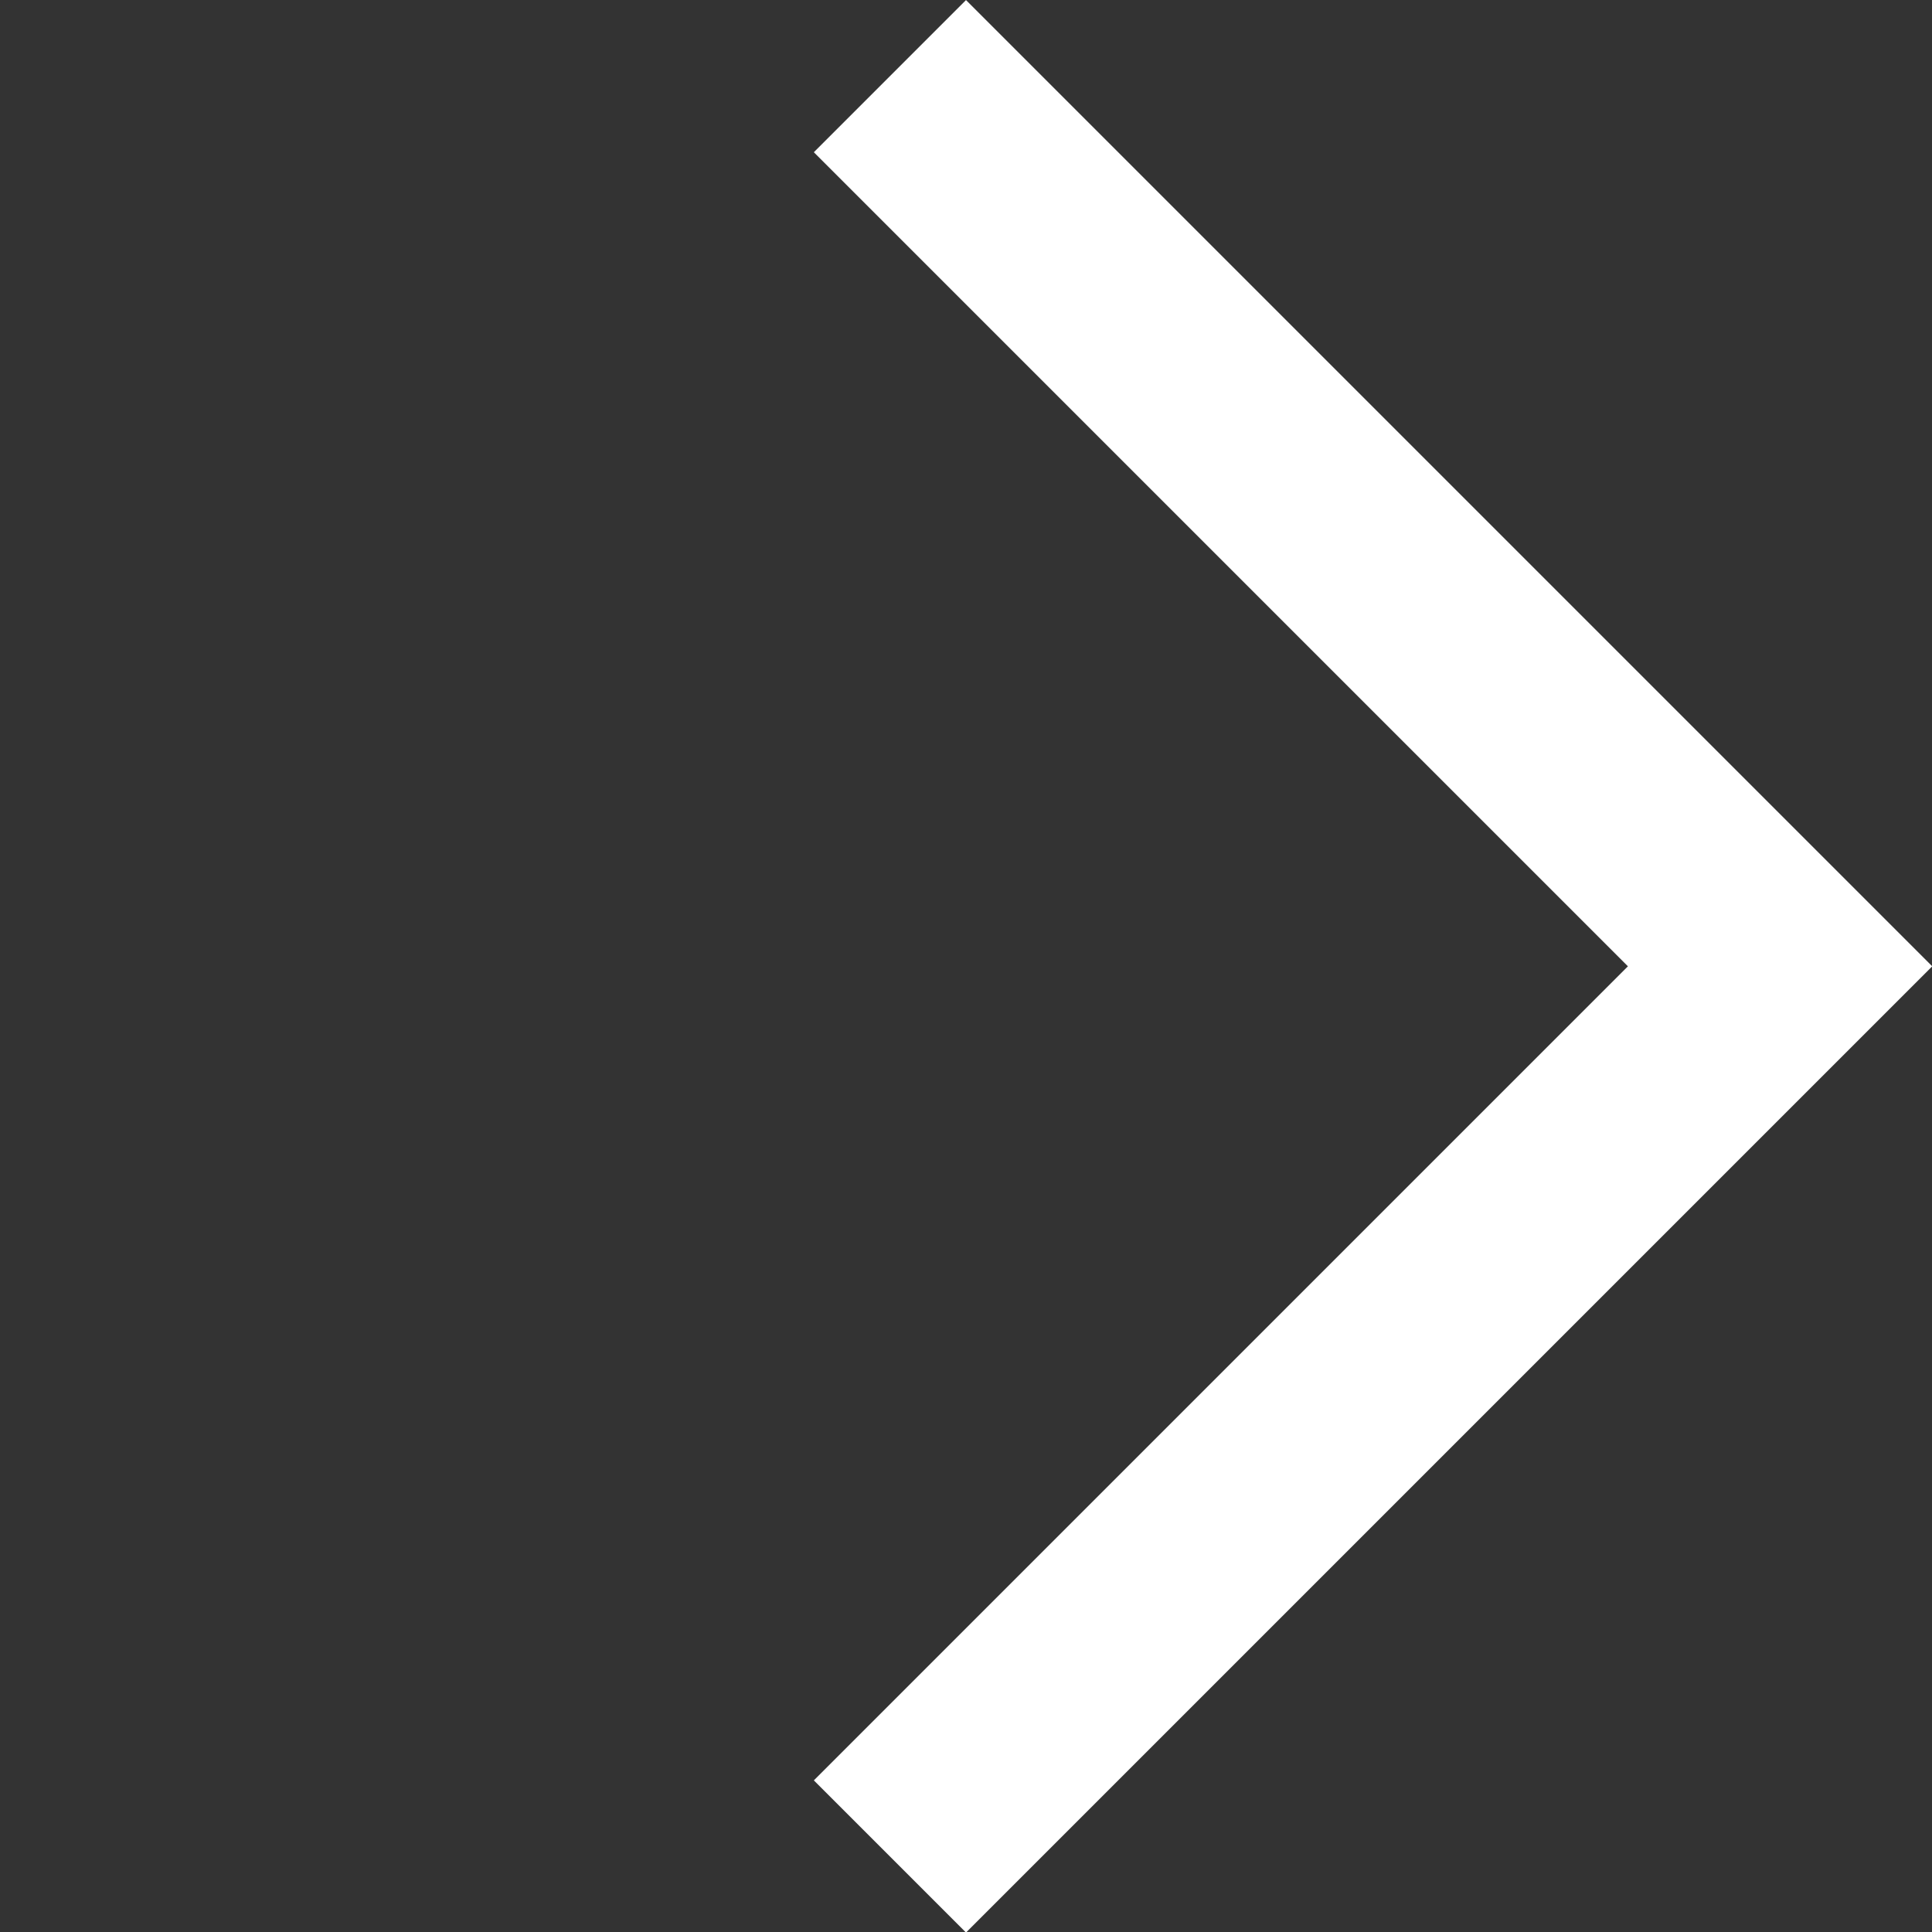 <svg xmlns="http://www.w3.org/2000/svg" width="17.956" height="17.956" viewBox="0 0 17.956 17.956">
  <rect x="0" y="0" width="17.956" height="17.956" fill="#333333" stroke="none"/>
  <path id="パス_1055" data-name="パス 1055" d="M-6963.008,5075.683h11.7v11.7" transform="translate(8520.911 1335.248) rotate(45)" fill="none" stroke="#fff" stroke-width="2"/>
</svg>
